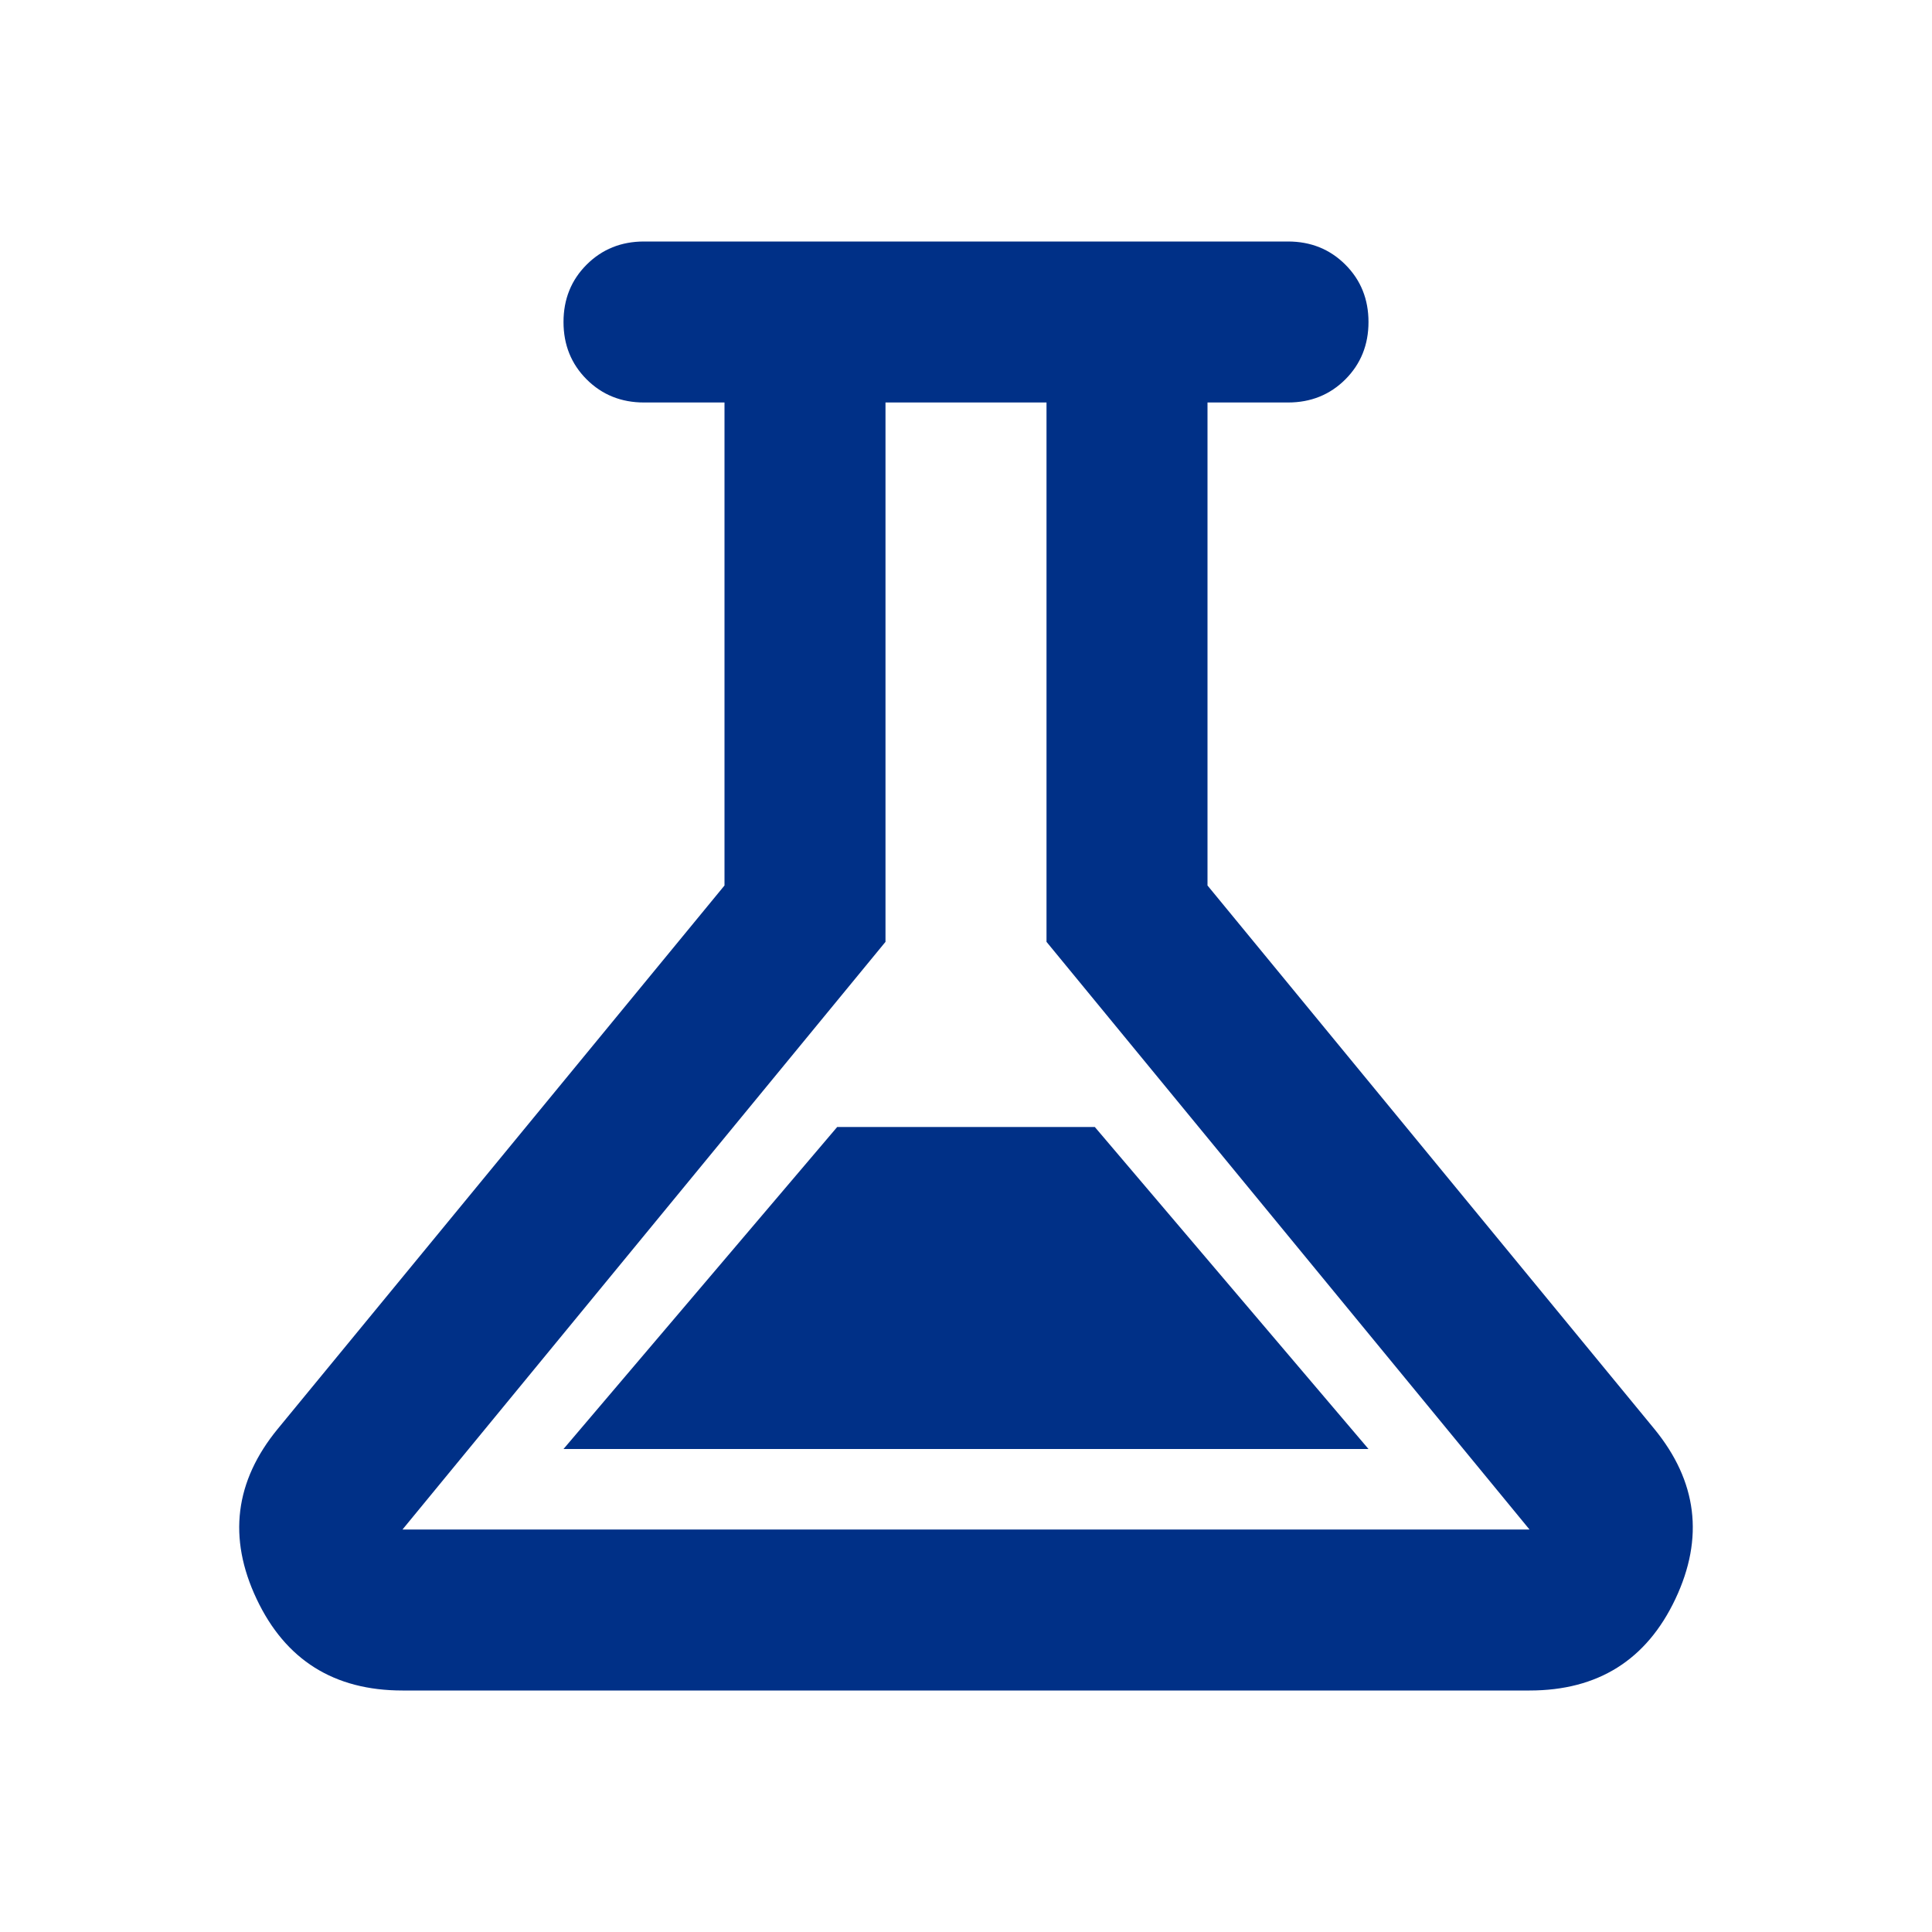 <?xml version="1.0" encoding="UTF-8"?>
<svg xmlns="http://www.w3.org/2000/svg" width="58" height="58" viewBox="0 0 58 58" fill="none">
  <mask id="mask0_456_10376" style="mask-type:alpha" maskUnits="userSpaceOnUse" x="0" y="0" width="58" height="58">
    <rect width="58" height="58" fill="#D9D9D9"></rect>
  </mask>
  <g mask="url(#mask0_456_10376)">
    <path d="M12.083 50.75C10.029 50.75 8.569 49.834 7.703 48.001C6.837 46.168 7.049 44.467 8.338 42.896L21.75 26.583V12.083H19.333C18.649 12.083 18.075 11.852 17.611 11.389C17.148 10.925 16.917 10.351 16.917 9.667C16.917 8.982 17.148 8.408 17.611 7.945C18.075 7.482 18.649 7.25 19.333 7.25H38.667C39.351 7.25 39.925 7.482 40.389 7.945C40.852 8.408 41.083 8.982 41.083 9.667C41.083 10.351 40.852 10.925 40.389 11.389C39.925 11.852 39.351 12.083 38.667 12.083H36.25V26.583L49.663 42.896C50.951 44.467 51.163 46.168 50.297 48.001C49.431 49.834 47.971 50.75 45.917 50.75H12.083ZM16.917 43.5H41.083L32.867 33.833H25.133L16.917 43.5ZM12.083 45.917H45.917L31.417 28.275V12.083H26.583V28.275L12.083 45.917Z" fill="#003087"></path>
  </g>
</svg>

